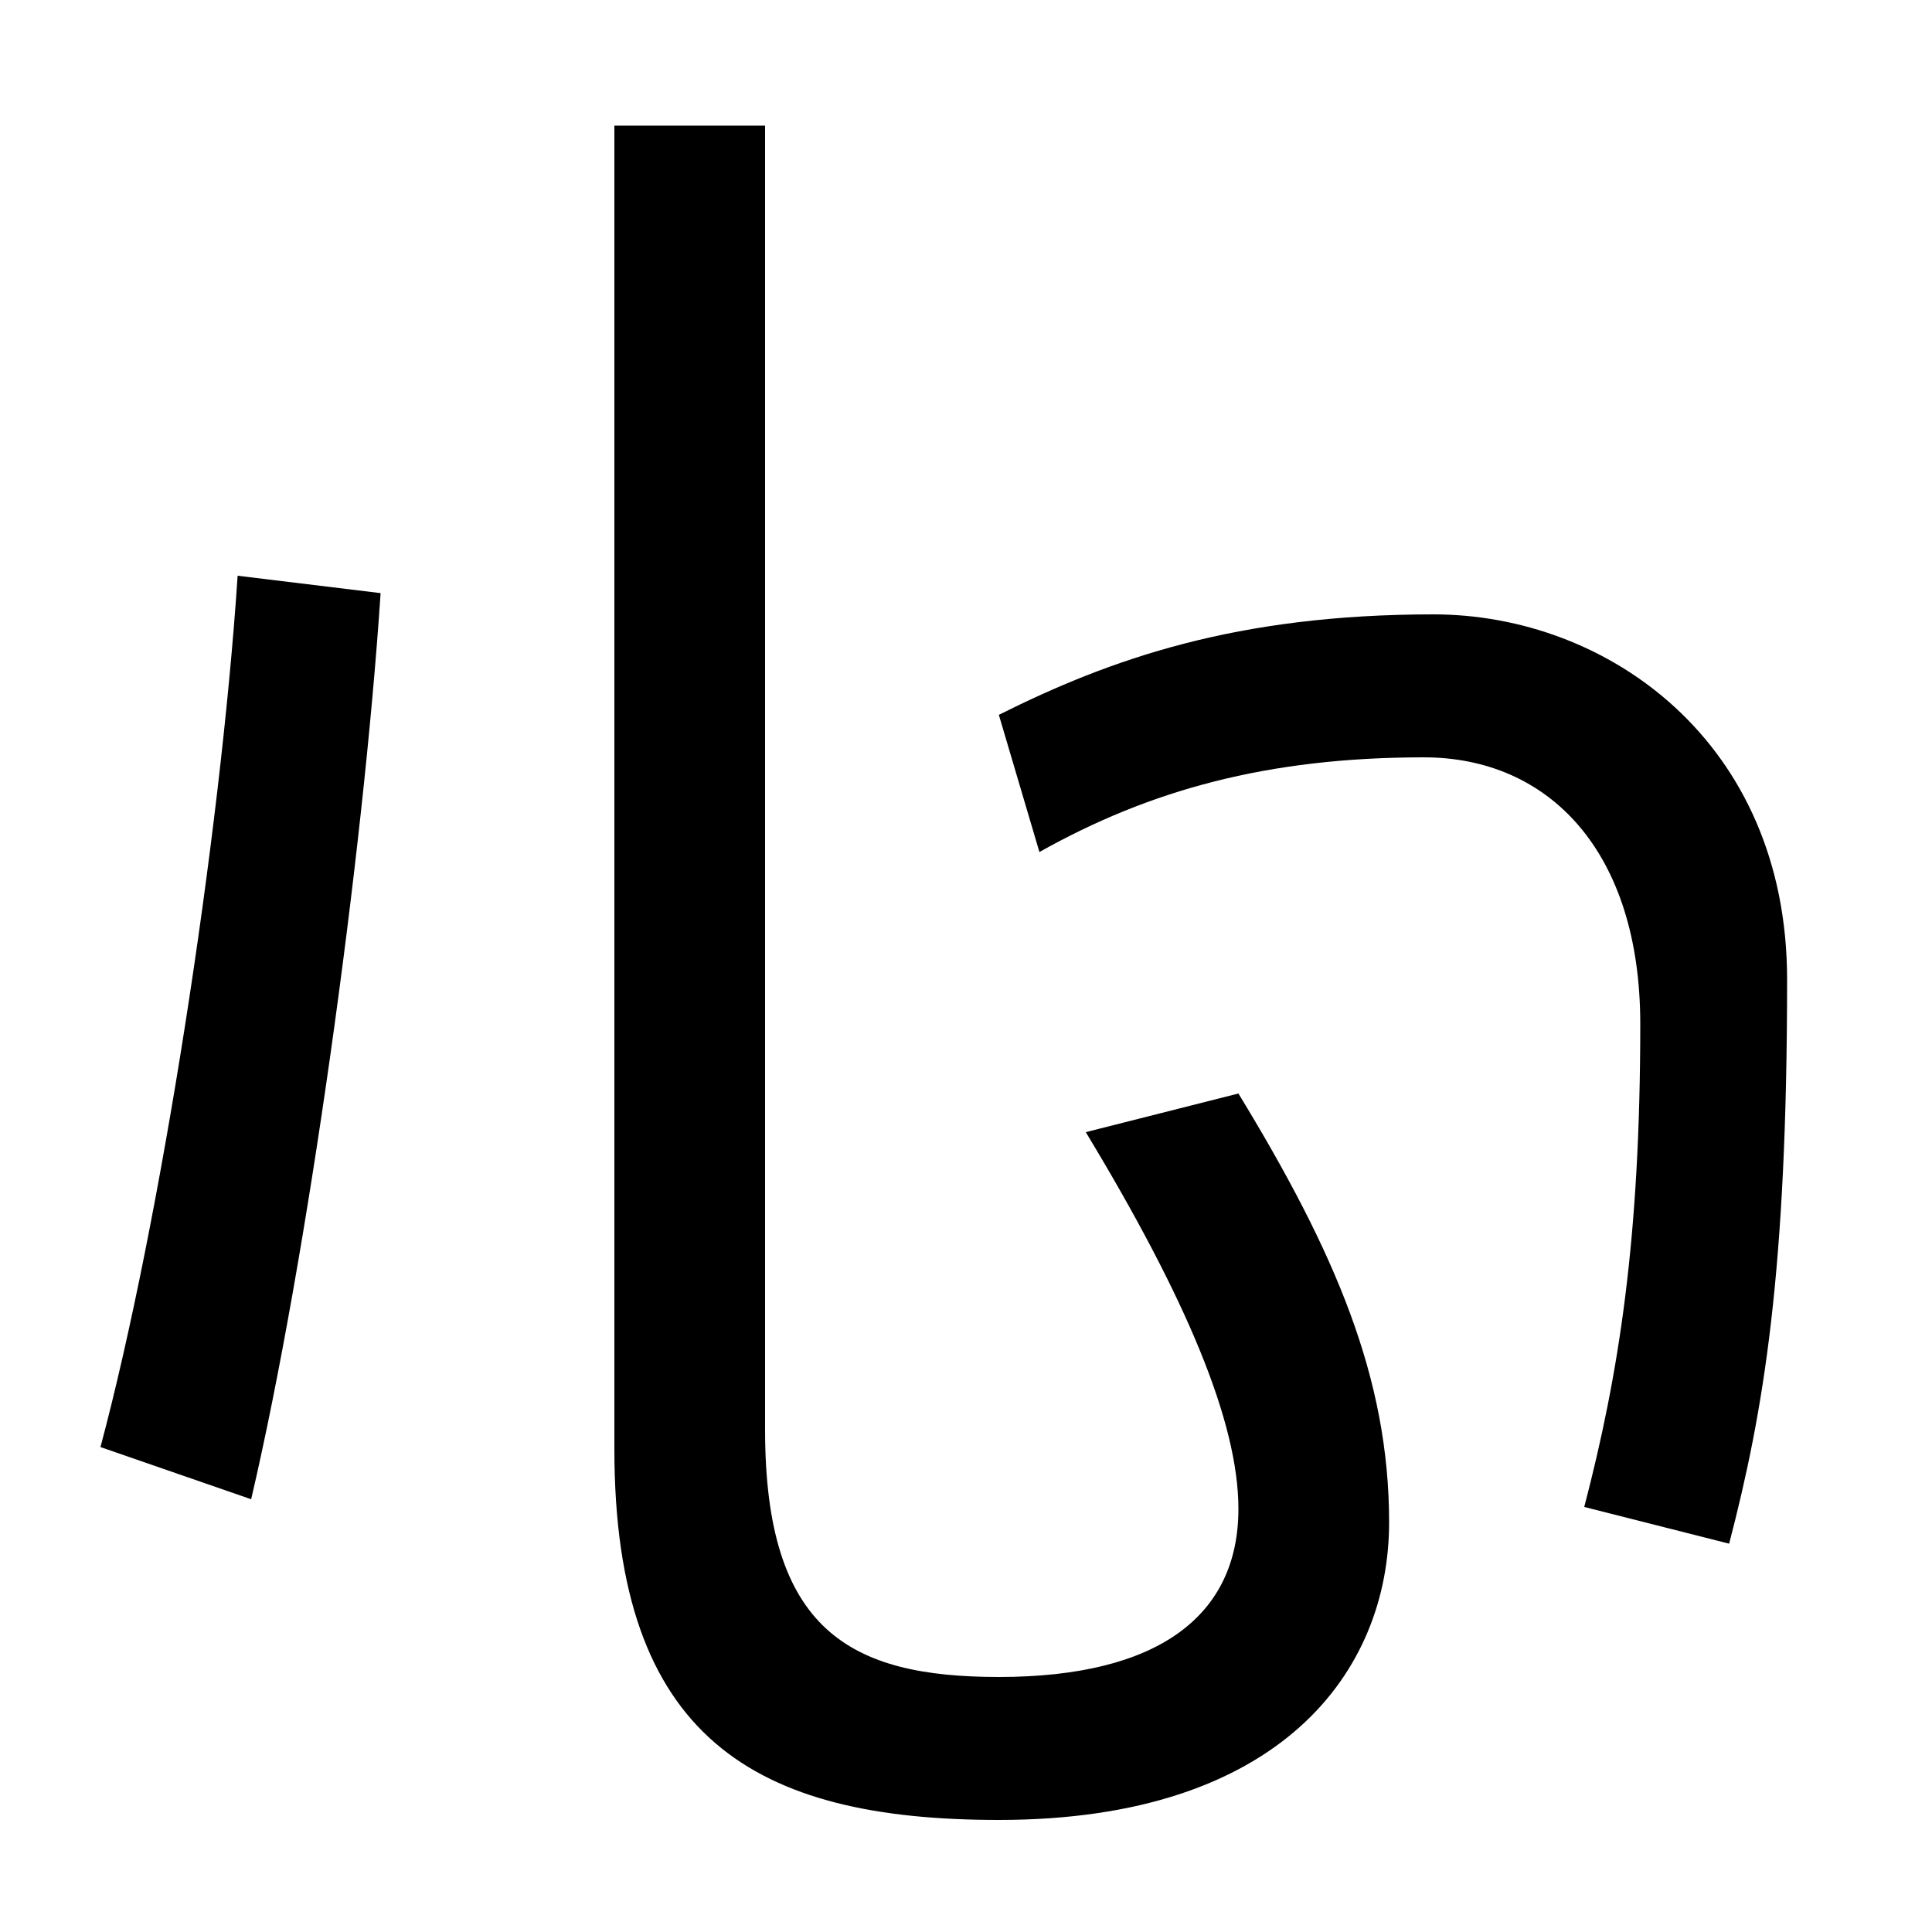 <svg xmlns="http://www.w3.org/2000/svg" width="1000" height="1000"><path d="M517 -62C663 -62 719 15 719 92C719 167 691 232 641 314L562 294C614 208 641 144 641 99C641 44 600 12 517 12C440 12 396 36 396 140V815H318V130C318 -20 391 -62 517 -62ZM52 131 130 104C159 228 188 437 197 573L123 582C114 446 83 247 52 131ZM820 100 895 81C913 150 925 222 925 373C925 496 832 562 742 562C640 562 575 539 517 510L538 439C595 471 656 488 737 488C802 488 849 439 849 350C849 239 838 169 820 100Z" transform="translate(0, 880) scale(1,-1)" /></svg>